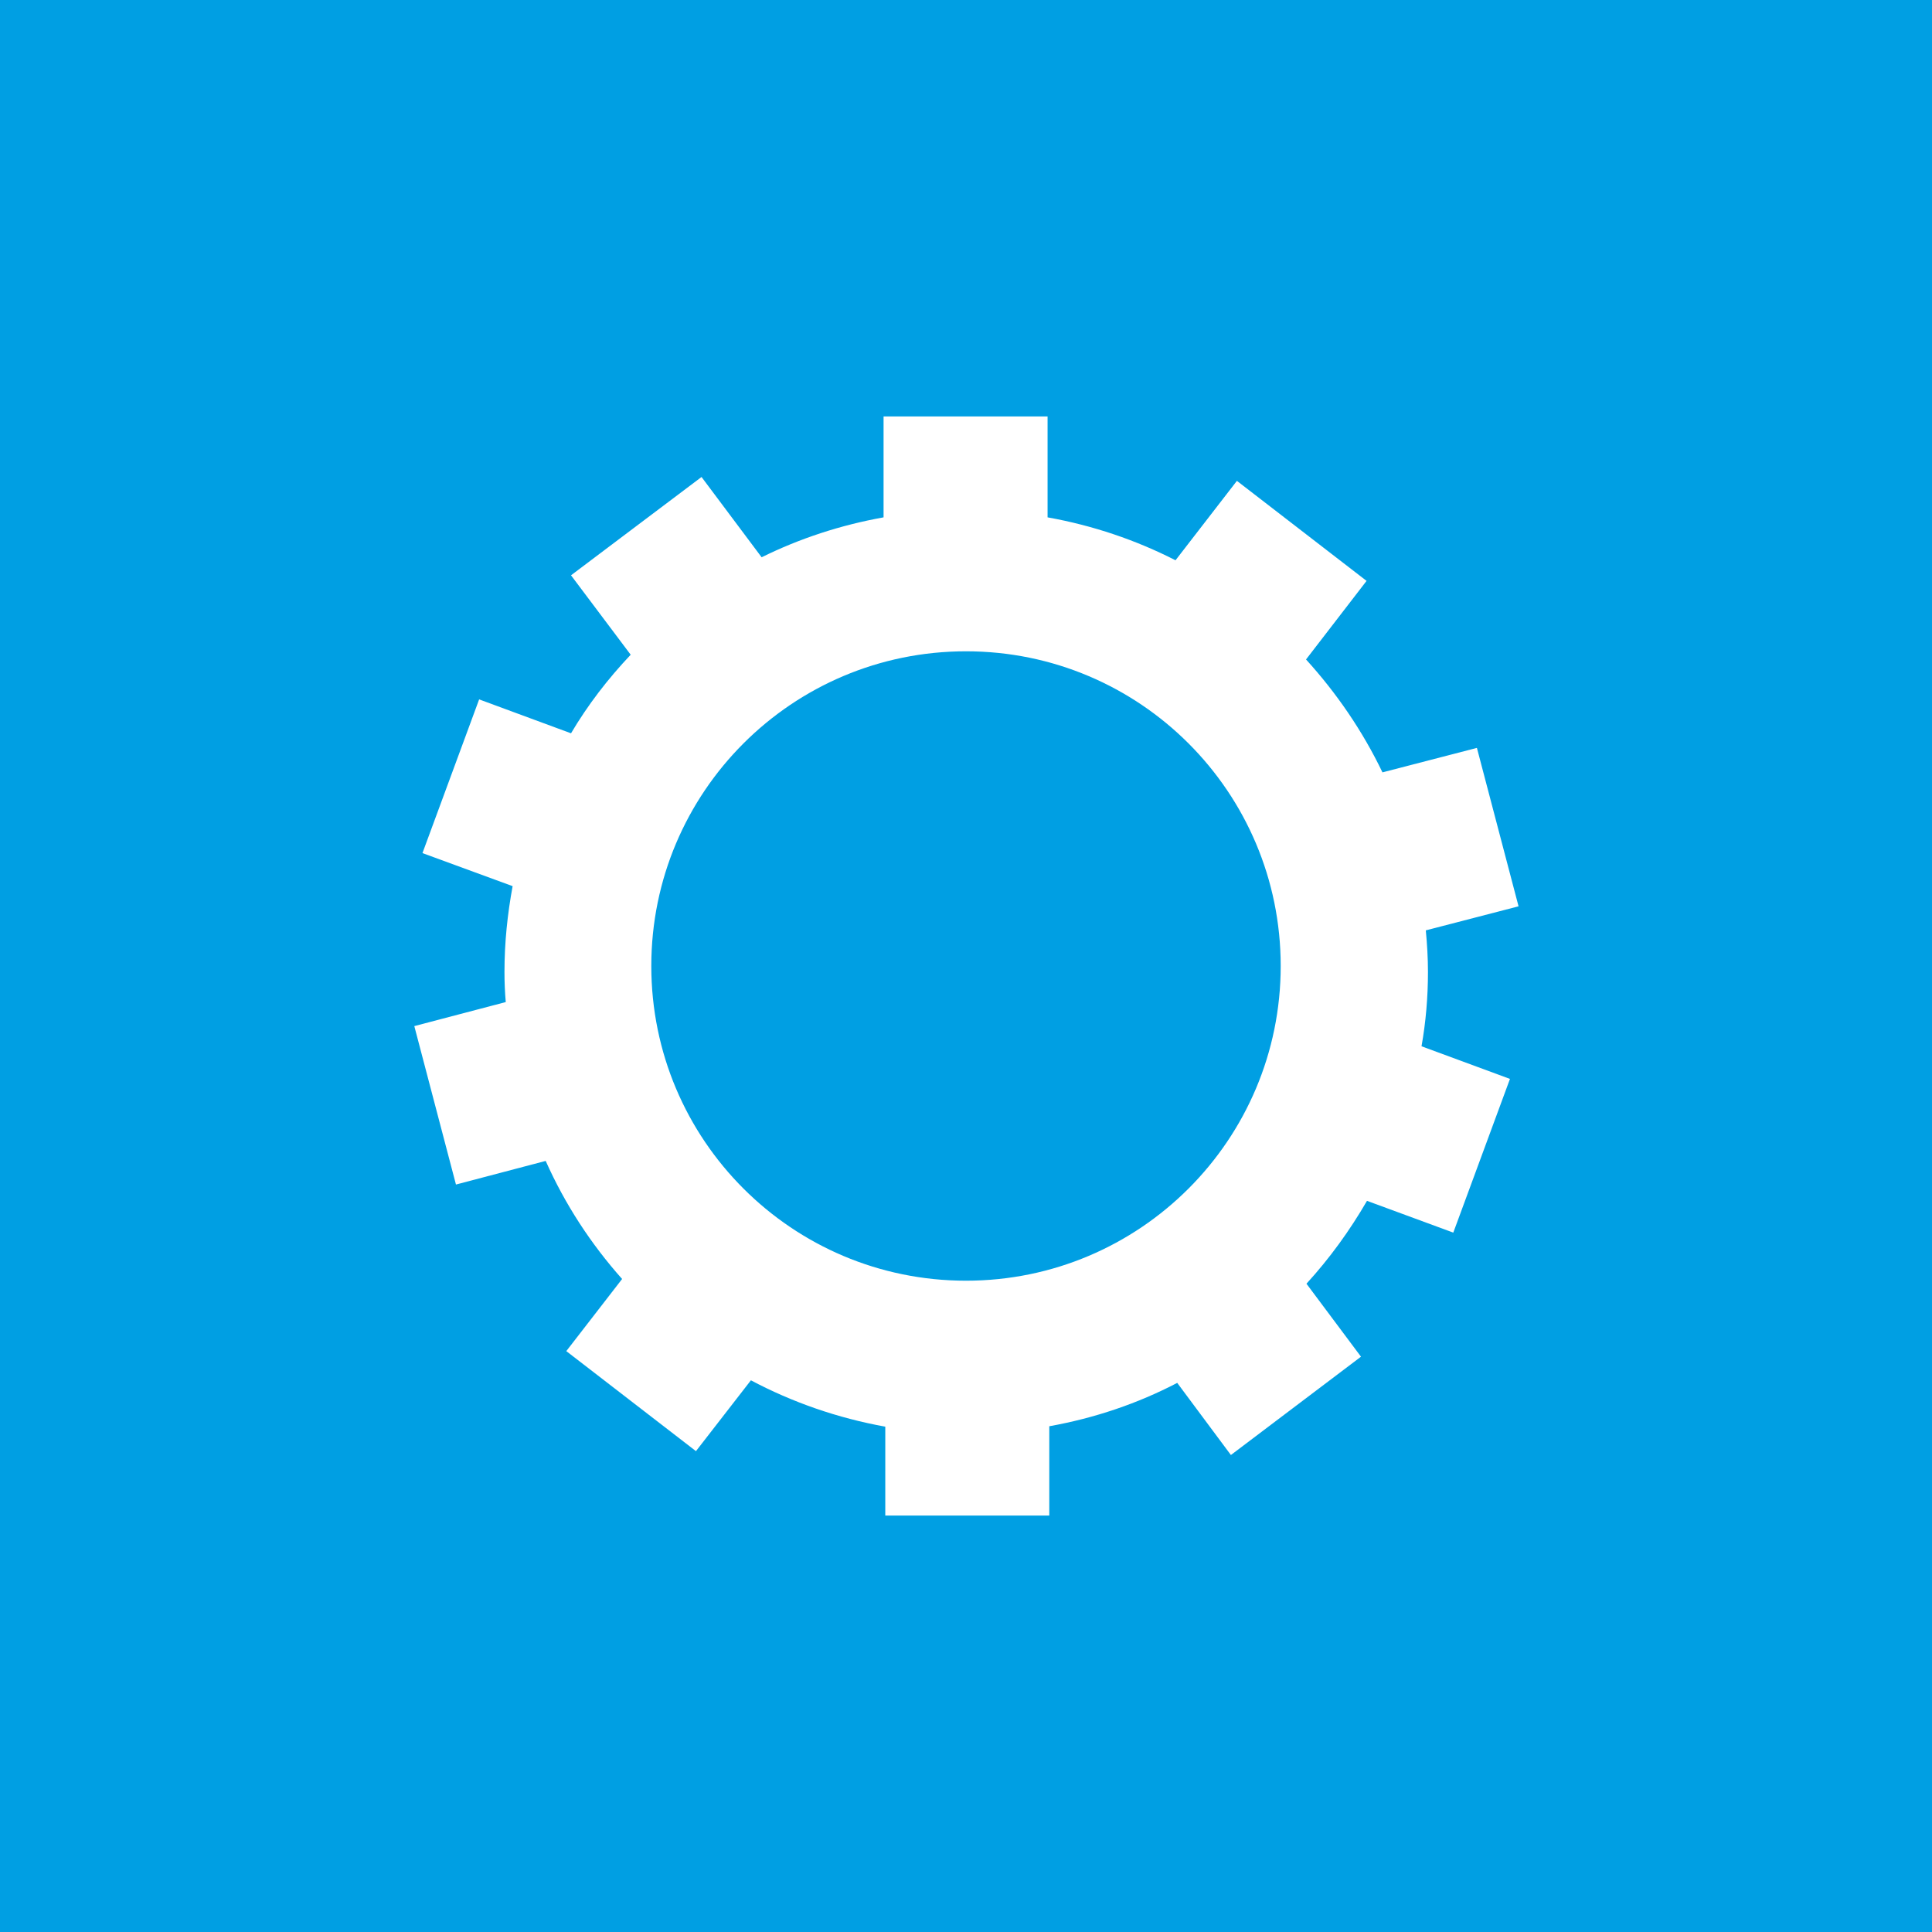 <?xml version="1.0" encoding="utf-8"?>
<!-- Generator: Adobe Illustrator 25.0.0, SVG Export Plug-In . SVG Version: 6.00 Build 0)  -->
<svg version="1.1" id="Layer_1" xmlns="http://www.w3.org/2000/svg" xmlns:xlink="http://www.w3.org/1999/xlink" x="0px" y="0px"
	 viewBox="0 0 450 450" style="enable-background:new 0 0 450 450;" xml:space="preserve">
<style type="text/css">
	.st0{fill:#009FE3;}
	.st1{fill:#FFFFFF;}
</style>
<rect y="0" class="st0" width="450" height="450"/>
<path class="st1" d="M225,298.3c-40.5,0-73.3-32.8-73.3-73.3c0-40.5,32.8-73.3,73.3-73.3s73.3,32.8,73.3,73.3
	C298.3,265.5,265.5,298.3,225,298.3L225,298.3z M332.6,226.4c0-3.3-0.2-6.5-0.5-9.7l21.6-5.6l-9.7-36.9l-22,5.7
	c-4.6-9.6-10.7-18.5-17.8-26.3l14.1-18.3L288.1,112l-14.3,18.5c-9.2-4.7-19.2-8.1-29.8-10V97h-38.2v23.5c-10,1.8-19.5,4.9-28.4,9.3
	l-14-18.7L133,134l13.9,18.5c-5.3,5.6-10,11.7-13.9,18.3l-21.4-7.9l-13.2,35.8l21,7.7c-1.2,6.5-1.9,13.1-1.9,20c0,2.4,0.1,4.7,0.3,7
	l-21.3,5.6l9.7,36.9l20.9-5.5c4.5,10.1,10.5,19.3,17.8,27.5l-13,16.8l30.2,23.3l12.8-16.5c9.6,5.1,20.2,8.8,31.3,10.8V353h38.2
	v-20.8c10.6-1.9,20.6-5.3,29.8-10.1l12.5,16.8L317,316l-12.7-17c5.4-5.9,10.1-12.4,14.1-19.3l20.1,7.4l13.2-35.8l-20.6-7.6
	C332.1,238.1,332.6,232.3,332.6,226.4L332.6,226.4z"/>
</svg>
